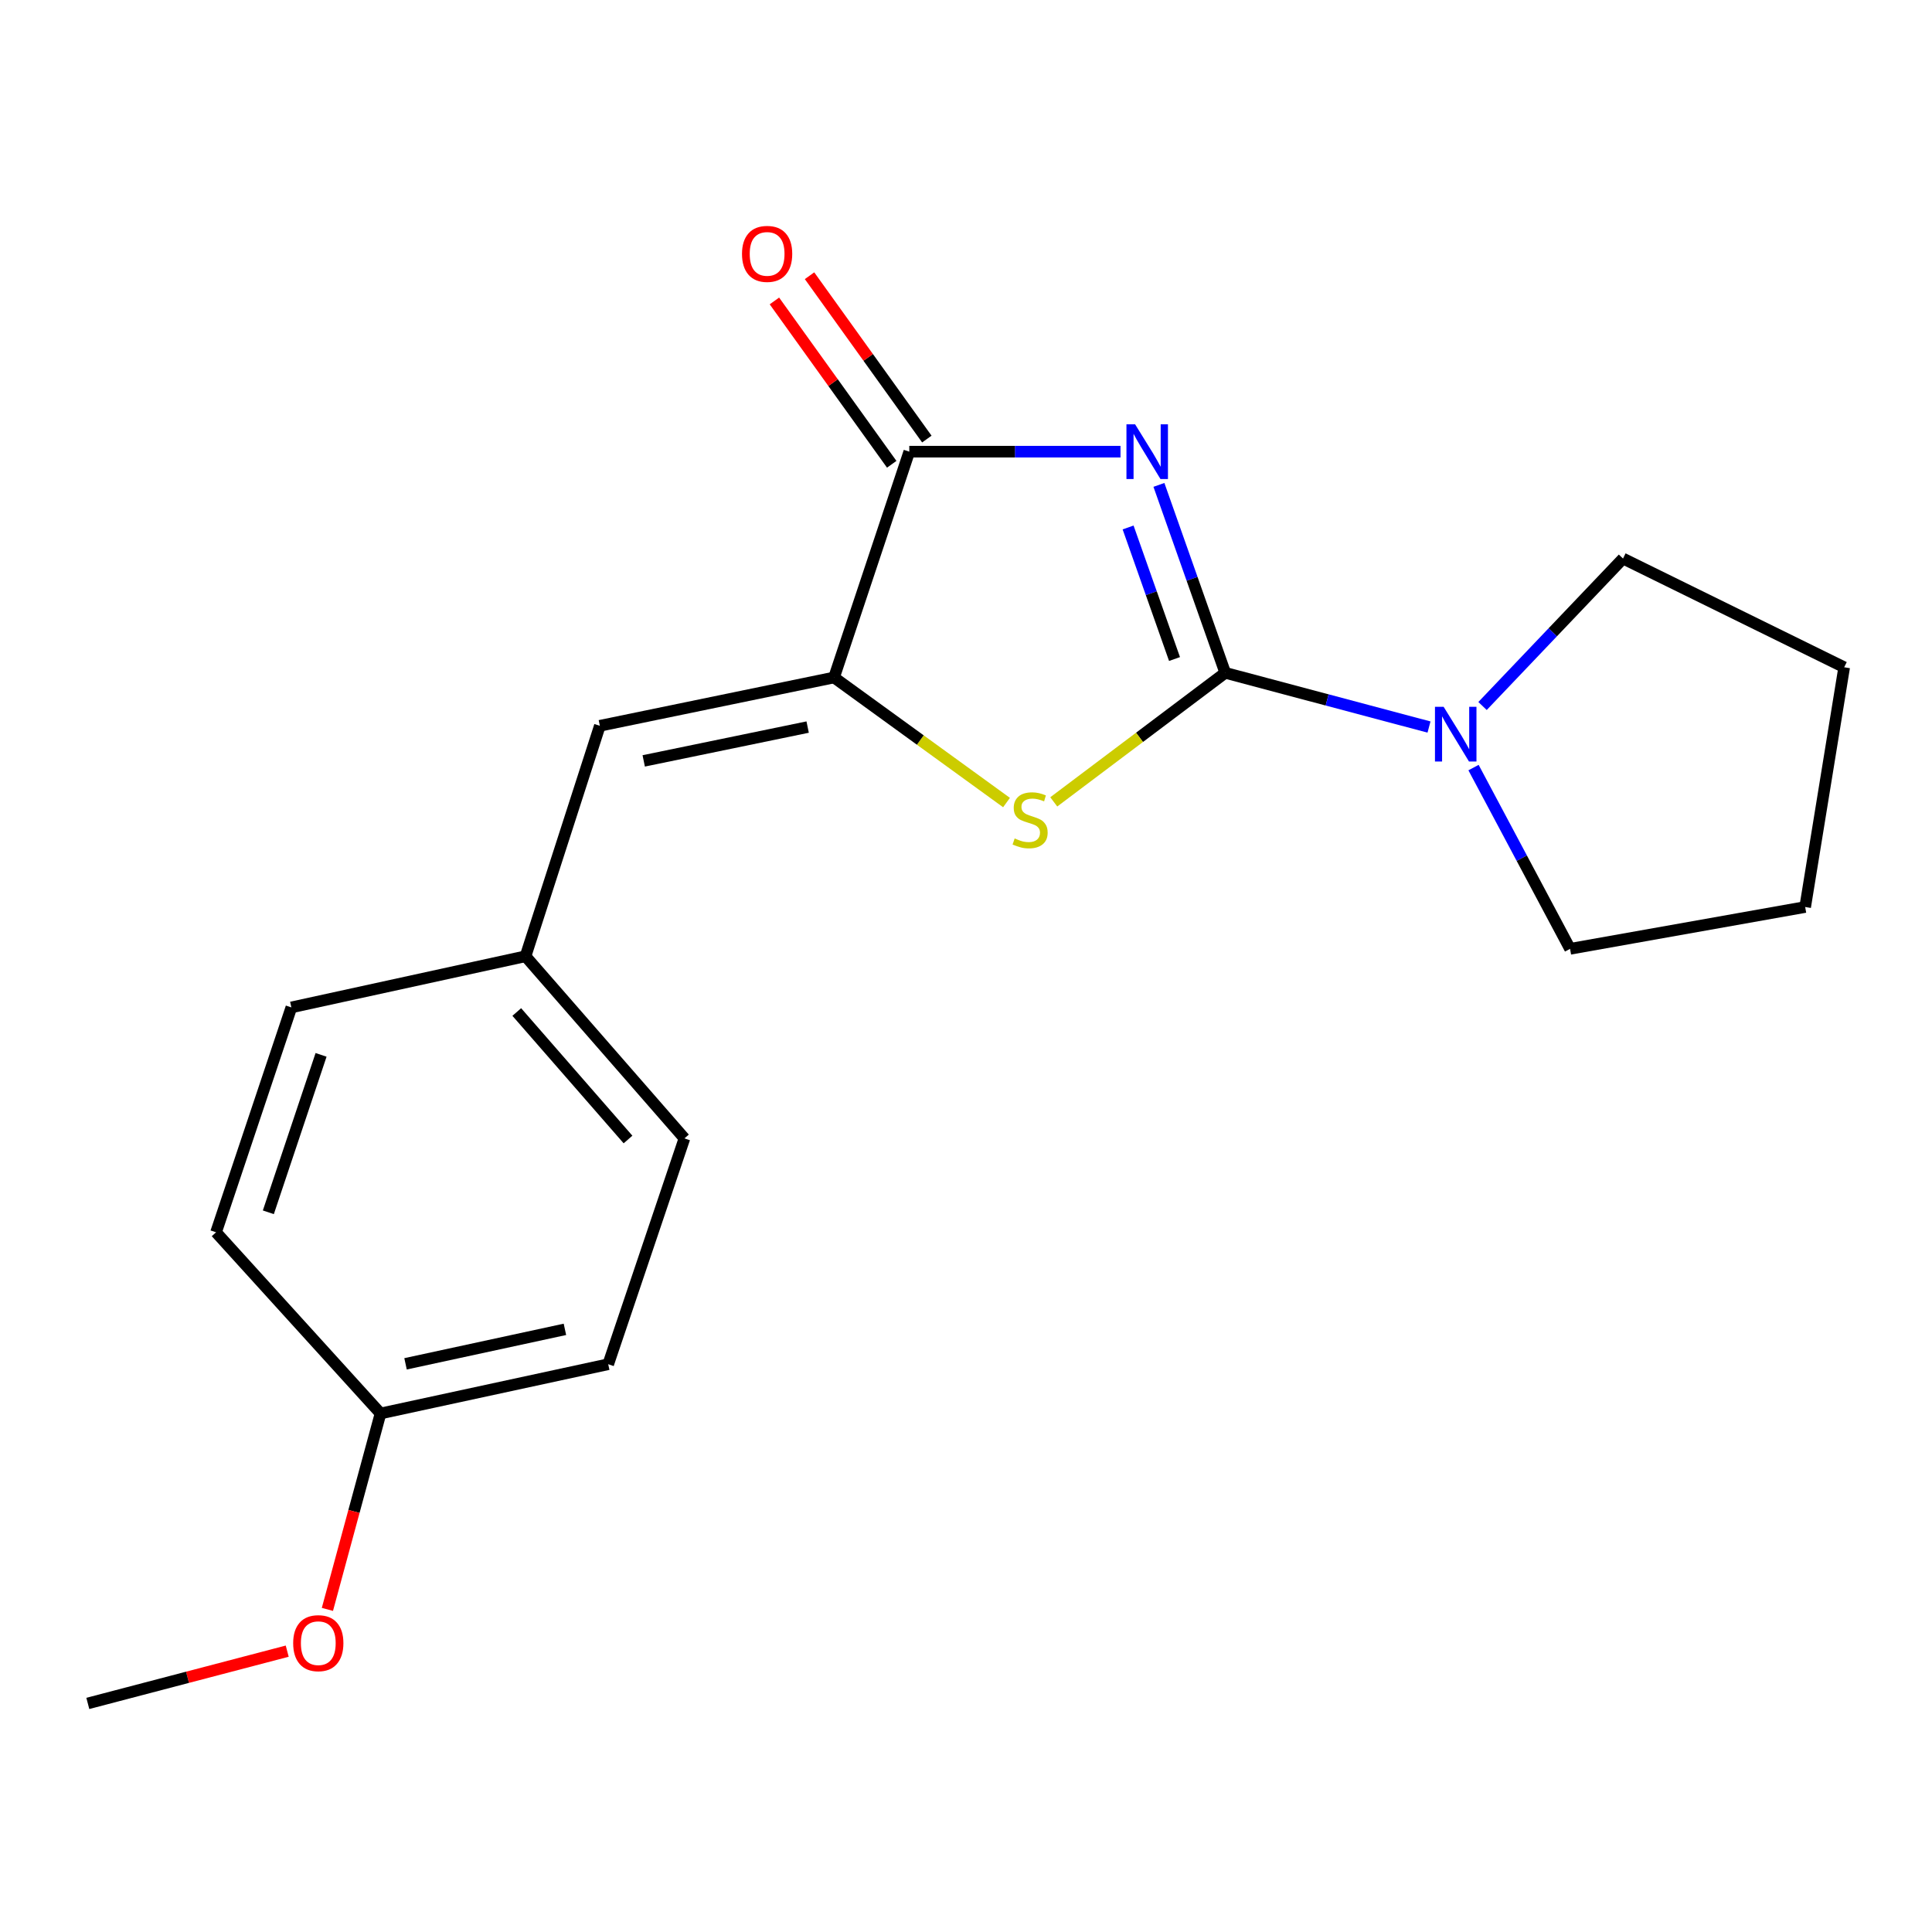 <?xml version='1.0' encoding='iso-8859-1'?>
<svg version='1.1' baseProfile='full'
              xmlns='http://www.w3.org/2000/svg'
                      xmlns:rdkit='http://www.rdkit.org/xml'
                      xmlns:xlink='http://www.w3.org/1999/xlink'
                  xml:space='preserve'
width='1000px' height='1000px' viewBox='0 0 1000 1000'>
<!-- END OF HEADER -->
<rect style='opacity:1.0;fill:#FFFFFF;stroke:none' width='1000' height='1000' x='0' y='0'> </rect>
<path class='bond-0' d='M 599.857,250.979 L 617.022,299.615' style='fill:none;fill-rule:evenodd;stroke:#0000FF;stroke-width:6px;stroke-linecap:butt;stroke-linejoin:miter;stroke-opacity:1' />
<path class='bond-0' d='M 617.022,299.615 L 634.186,348.251' style='fill:none;fill-rule:evenodd;stroke:#000000;stroke-width:6px;stroke-linecap:butt;stroke-linejoin:miter;stroke-opacity:1' />
<path class='bond-0' d='M 583.901,273.018 L 595.917,307.063' style='fill:none;fill-rule:evenodd;stroke:#0000FF;stroke-width:6px;stroke-linecap:butt;stroke-linejoin:miter;stroke-opacity:1' />
<path class='bond-0' d='M 595.917,307.063 L 607.932,341.108' style='fill:none;fill-rule:evenodd;stroke:#000000;stroke-width:6px;stroke-linecap:butt;stroke-linejoin:miter;stroke-opacity:1' />
<path class='bond-2' d='M 579.97,233.784 L 525.307,233.784' style='fill:none;fill-rule:evenodd;stroke:#0000FF;stroke-width:6px;stroke-linecap:butt;stroke-linejoin:miter;stroke-opacity:1' />
<path class='bond-2' d='M 525.307,233.784 L 470.644,233.784' style='fill:none;fill-rule:evenodd;stroke:#000000;stroke-width:6px;stroke-linecap:butt;stroke-linejoin:miter;stroke-opacity:1' />
<path class='bond-1' d='M 634.186,348.251 L 589.806,381.649' style='fill:none;fill-rule:evenodd;stroke:#000000;stroke-width:6px;stroke-linecap:butt;stroke-linejoin:miter;stroke-opacity:1' />
<path class='bond-1' d='M 589.806,381.649 L 545.426,415.048' style='fill:none;fill-rule:evenodd;stroke:#CCCC00;stroke-width:6px;stroke-linecap:butt;stroke-linejoin:miter;stroke-opacity:1' />
<path class='bond-4' d='M 634.186,348.251 L 686.919,362.283' style='fill:none;fill-rule:evenodd;stroke:#000000;stroke-width:6px;stroke-linecap:butt;stroke-linejoin:miter;stroke-opacity:1' />
<path class='bond-4' d='M 686.919,362.283 L 739.651,376.315' style='fill:none;fill-rule:evenodd;stroke:#0000FF;stroke-width:6px;stroke-linecap:butt;stroke-linejoin:miter;stroke-opacity:1' />
<path class='bond-19' d='M 520.972,415.401 L 476.336,383.032' style='fill:none;fill-rule:evenodd;stroke:#CCCC00;stroke-width:6px;stroke-linecap:butt;stroke-linejoin:miter;stroke-opacity:1' />
<path class='bond-19' d='M 476.336,383.032 L 431.701,350.663' style='fill:none;fill-rule:evenodd;stroke:#000000;stroke-width:6px;stroke-linecap:butt;stroke-linejoin:miter;stroke-opacity:1' />
<path class='bond-3' d='M 470.644,233.784 L 431.701,350.663' style='fill:none;fill-rule:evenodd;stroke:#000000;stroke-width:6px;stroke-linecap:butt;stroke-linejoin:miter;stroke-opacity:1' />
<path class='bond-6' d='M 479.733,227.256 L 449.374,184.986' style='fill:none;fill-rule:evenodd;stroke:#000000;stroke-width:6px;stroke-linecap:butt;stroke-linejoin:miter;stroke-opacity:1' />
<path class='bond-6' d='M 449.374,184.986 L 419.015,142.715' style='fill:none;fill-rule:evenodd;stroke:#FF0000;stroke-width:6px;stroke-linecap:butt;stroke-linejoin:miter;stroke-opacity:1' />
<path class='bond-6' d='M 461.554,240.312 L 431.195,198.041' style='fill:none;fill-rule:evenodd;stroke:#000000;stroke-width:6px;stroke-linecap:butt;stroke-linejoin:miter;stroke-opacity:1' />
<path class='bond-6' d='M 431.195,198.041 L 400.836,155.771' style='fill:none;fill-rule:evenodd;stroke:#FF0000;stroke-width:6px;stroke-linecap:butt;stroke-linejoin:miter;stroke-opacity:1' />
<path class='bond-5' d='M 431.701,350.663 L 310.483,375.667' style='fill:none;fill-rule:evenodd;stroke:#000000;stroke-width:6px;stroke-linecap:butt;stroke-linejoin:miter;stroke-opacity:1' />
<path class='bond-5' d='M 418.039,376.333 L 333.187,393.836' style='fill:none;fill-rule:evenodd;stroke:#000000;stroke-width:6px;stroke-linecap:butt;stroke-linejoin:miter;stroke-opacity:1' />
<path class='bond-13' d='M 762.695,397.302 L 787.679,444.209' style='fill:none;fill-rule:evenodd;stroke:#0000FF;stroke-width:6px;stroke-linecap:butt;stroke-linejoin:miter;stroke-opacity:1' />
<path class='bond-13' d='M 787.679,444.209 L 812.662,491.116' style='fill:none;fill-rule:evenodd;stroke:#000000;stroke-width:6px;stroke-linecap:butt;stroke-linejoin:miter;stroke-opacity:1' />
<path class='bond-14' d='M 767.356,365.426 L 803.711,327.265' style='fill:none;fill-rule:evenodd;stroke:#0000FF;stroke-width:6px;stroke-linecap:butt;stroke-linejoin:miter;stroke-opacity:1' />
<path class='bond-14' d='M 803.711,327.265 L 840.067,289.103' style='fill:none;fill-rule:evenodd;stroke:#000000;stroke-width:6px;stroke-linecap:butt;stroke-linejoin:miter;stroke-opacity:1' />
<path class='bond-7' d='M 310.483,375.667 L 272.012,494.958' style='fill:none;fill-rule:evenodd;stroke:#000000;stroke-width:6px;stroke-linecap:butt;stroke-linejoin:miter;stroke-opacity:1' />
<path class='bond-9' d='M 272.012,494.958 L 150.807,521.43' style='fill:none;fill-rule:evenodd;stroke:#000000;stroke-width:6px;stroke-linecap:butt;stroke-linejoin:miter;stroke-opacity:1' />
<path class='bond-10' d='M 272.012,494.958 L 354.262,589.232' style='fill:none;fill-rule:evenodd;stroke:#000000;stroke-width:6px;stroke-linecap:butt;stroke-linejoin:miter;stroke-opacity:1' />
<path class='bond-10' d='M 267.485,523.813 L 325.06,589.804' style='fill:none;fill-rule:evenodd;stroke:#000000;stroke-width:6px;stroke-linecap:butt;stroke-linejoin:miter;stroke-opacity:1' />
<path class='bond-8' d='M 196.961,731.612 L 314.81,706.123' style='fill:none;fill-rule:evenodd;stroke:#000000;stroke-width:6px;stroke-linecap:butt;stroke-linejoin:miter;stroke-opacity:1' />
<path class='bond-8' d='M 209.907,705.914 L 292.401,688.071' style='fill:none;fill-rule:evenodd;stroke:#000000;stroke-width:6px;stroke-linecap:butt;stroke-linejoin:miter;stroke-opacity:1' />
<path class='bond-15' d='M 196.961,731.612 L 183.212,782.316' style='fill:none;fill-rule:evenodd;stroke:#000000;stroke-width:6px;stroke-linecap:butt;stroke-linejoin:miter;stroke-opacity:1' />
<path class='bond-15' d='M 183.212,782.316 L 169.463,833.02' style='fill:none;fill-rule:evenodd;stroke:#FF0000;stroke-width:6px;stroke-linecap:butt;stroke-linejoin:miter;stroke-opacity:1' />
<path class='bond-21' d='M 196.961,731.612 L 111.827,637.836' style='fill:none;fill-rule:evenodd;stroke:#000000;stroke-width:6px;stroke-linecap:butt;stroke-linejoin:miter;stroke-opacity:1' />
<path class='bond-11' d='M 150.807,521.43 L 111.827,637.836' style='fill:none;fill-rule:evenodd;stroke:#000000;stroke-width:6px;stroke-linecap:butt;stroke-linejoin:miter;stroke-opacity:1' />
<path class='bond-11' d='M 166.183,545.997 L 138.896,627.482' style='fill:none;fill-rule:evenodd;stroke:#000000;stroke-width:6px;stroke-linecap:butt;stroke-linejoin:miter;stroke-opacity:1' />
<path class='bond-12' d='M 354.262,589.232 L 314.81,706.123' style='fill:none;fill-rule:evenodd;stroke:#000000;stroke-width:6px;stroke-linecap:butt;stroke-linejoin:miter;stroke-opacity:1' />
<path class='bond-18' d='M 812.662,491.116 L 934.353,469.469' style='fill:none;fill-rule:evenodd;stroke:#000000;stroke-width:6px;stroke-linecap:butt;stroke-linejoin:miter;stroke-opacity:1' />
<path class='bond-17' d='M 840.067,289.103 L 954.545,345.378' style='fill:none;fill-rule:evenodd;stroke:#000000;stroke-width:6px;stroke-linecap:butt;stroke-linejoin:miter;stroke-opacity:1' />
<path class='bond-16' d='M 148.662,854.634 L 97.058,868.161' style='fill:none;fill-rule:evenodd;stroke:#FF0000;stroke-width:6px;stroke-linecap:butt;stroke-linejoin:miter;stroke-opacity:1' />
<path class='bond-16' d='M 97.058,868.161 L 45.455,881.689' style='fill:none;fill-rule:evenodd;stroke:#000000;stroke-width:6px;stroke-linecap:butt;stroke-linejoin:miter;stroke-opacity:1' />
<path class='bond-20' d='M 954.545,345.378 L 934.353,469.469' style='fill:none;fill-rule:evenodd;stroke:#000000;stroke-width:6px;stroke-linecap:butt;stroke-linejoin:miter;stroke-opacity:1' />
<path  class='atom-0' d='M 587.529 219.624
L 596.809 234.624
Q 597.729 236.104, 599.209 238.784
Q 600.689 241.464, 600.769 241.624
L 600.769 219.624
L 604.529 219.624
L 604.529 247.944
L 600.649 247.944
L 590.689 231.544
Q 589.529 229.624, 588.289 227.424
Q 587.089 225.224, 586.729 224.544
L 586.729 247.944
L 583.049 247.944
L 583.049 219.624
L 587.529 219.624
' fill='#0000FF'/>
<path  class='atom-2' d='M 525.186 433.979
Q 525.506 434.099, 526.826 434.659
Q 528.146 435.219, 529.586 435.579
Q 531.066 435.899, 532.506 435.899
Q 535.186 435.899, 536.746 434.619
Q 538.306 433.299, 538.306 431.019
Q 538.306 429.459, 537.506 428.499
Q 536.746 427.539, 535.546 427.019
Q 534.346 426.499, 532.346 425.899
Q 529.826 425.139, 528.306 424.419
Q 526.826 423.699, 525.746 422.179
Q 524.706 420.659, 524.706 418.099
Q 524.706 414.539, 527.106 412.339
Q 529.546 410.139, 534.346 410.139
Q 537.626 410.139, 541.346 411.699
L 540.426 414.779
Q 537.026 413.379, 534.466 413.379
Q 531.706 413.379, 530.186 414.539
Q 528.666 415.659, 528.706 417.619
Q 528.706 419.139, 529.466 420.059
Q 530.266 420.979, 531.386 421.499
Q 532.546 422.019, 534.466 422.619
Q 537.026 423.419, 538.546 424.219
Q 540.066 425.019, 541.146 426.659
Q 542.266 428.259, 542.266 431.019
Q 542.266 434.939, 539.626 437.059
Q 537.026 439.139, 532.666 439.139
Q 530.146 439.139, 528.226 438.579
Q 526.346 438.059, 524.106 437.139
L 525.186 433.979
' fill='#CCCC00'/>
<path  class='atom-5' d='M 747.217 365.834
L 756.497 380.834
Q 757.417 382.314, 758.897 384.994
Q 760.377 387.674, 760.457 387.834
L 760.457 365.834
L 764.217 365.834
L 764.217 394.154
L 760.337 394.154
L 750.377 377.754
Q 749.217 375.834, 747.977 373.634
Q 746.777 371.434, 746.417 370.754
L 746.417 394.154
L 742.737 394.154
L 742.737 365.834
L 747.217 365.834
' fill='#0000FF'/>
<path  class='atom-7' d='M 384.06 131.409
Q 384.06 124.609, 387.42 120.809
Q 390.78 117.009, 397.06 117.009
Q 403.34 117.009, 406.7 120.809
Q 410.06 124.609, 410.06 131.409
Q 410.06 138.289, 406.66 142.209
Q 403.26 146.089, 397.06 146.089
Q 390.82 146.089, 387.42 142.209
Q 384.06 138.329, 384.06 131.409
M 397.06 142.889
Q 401.38 142.889, 403.7 140.009
Q 406.06 137.089, 406.06 131.409
Q 406.06 125.849, 403.7 123.049
Q 401.38 120.209, 397.06 120.209
Q 392.74 120.209, 390.38 123.009
Q 388.06 125.809, 388.06 131.409
Q 388.06 137.129, 390.38 140.009
Q 392.74 142.889, 397.06 142.889
' fill='#FF0000'/>
<path  class='atom-16' d='M 151.745 850.498
Q 151.745 843.698, 155.105 839.898
Q 158.465 836.098, 164.745 836.098
Q 171.025 836.098, 174.385 839.898
Q 177.745 843.698, 177.745 850.498
Q 177.745 857.378, 174.345 861.298
Q 170.945 865.178, 164.745 865.178
Q 158.505 865.178, 155.105 861.298
Q 151.745 857.418, 151.745 850.498
M 164.745 861.978
Q 169.065 861.978, 171.385 859.098
Q 173.745 856.178, 173.745 850.498
Q 173.745 844.938, 171.385 842.138
Q 169.065 839.298, 164.745 839.298
Q 160.425 839.298, 158.065 842.098
Q 155.745 844.898, 155.745 850.498
Q 155.745 856.218, 158.065 859.098
Q 160.425 861.978, 164.745 861.978
' fill='#FF0000'/>
</svg>
